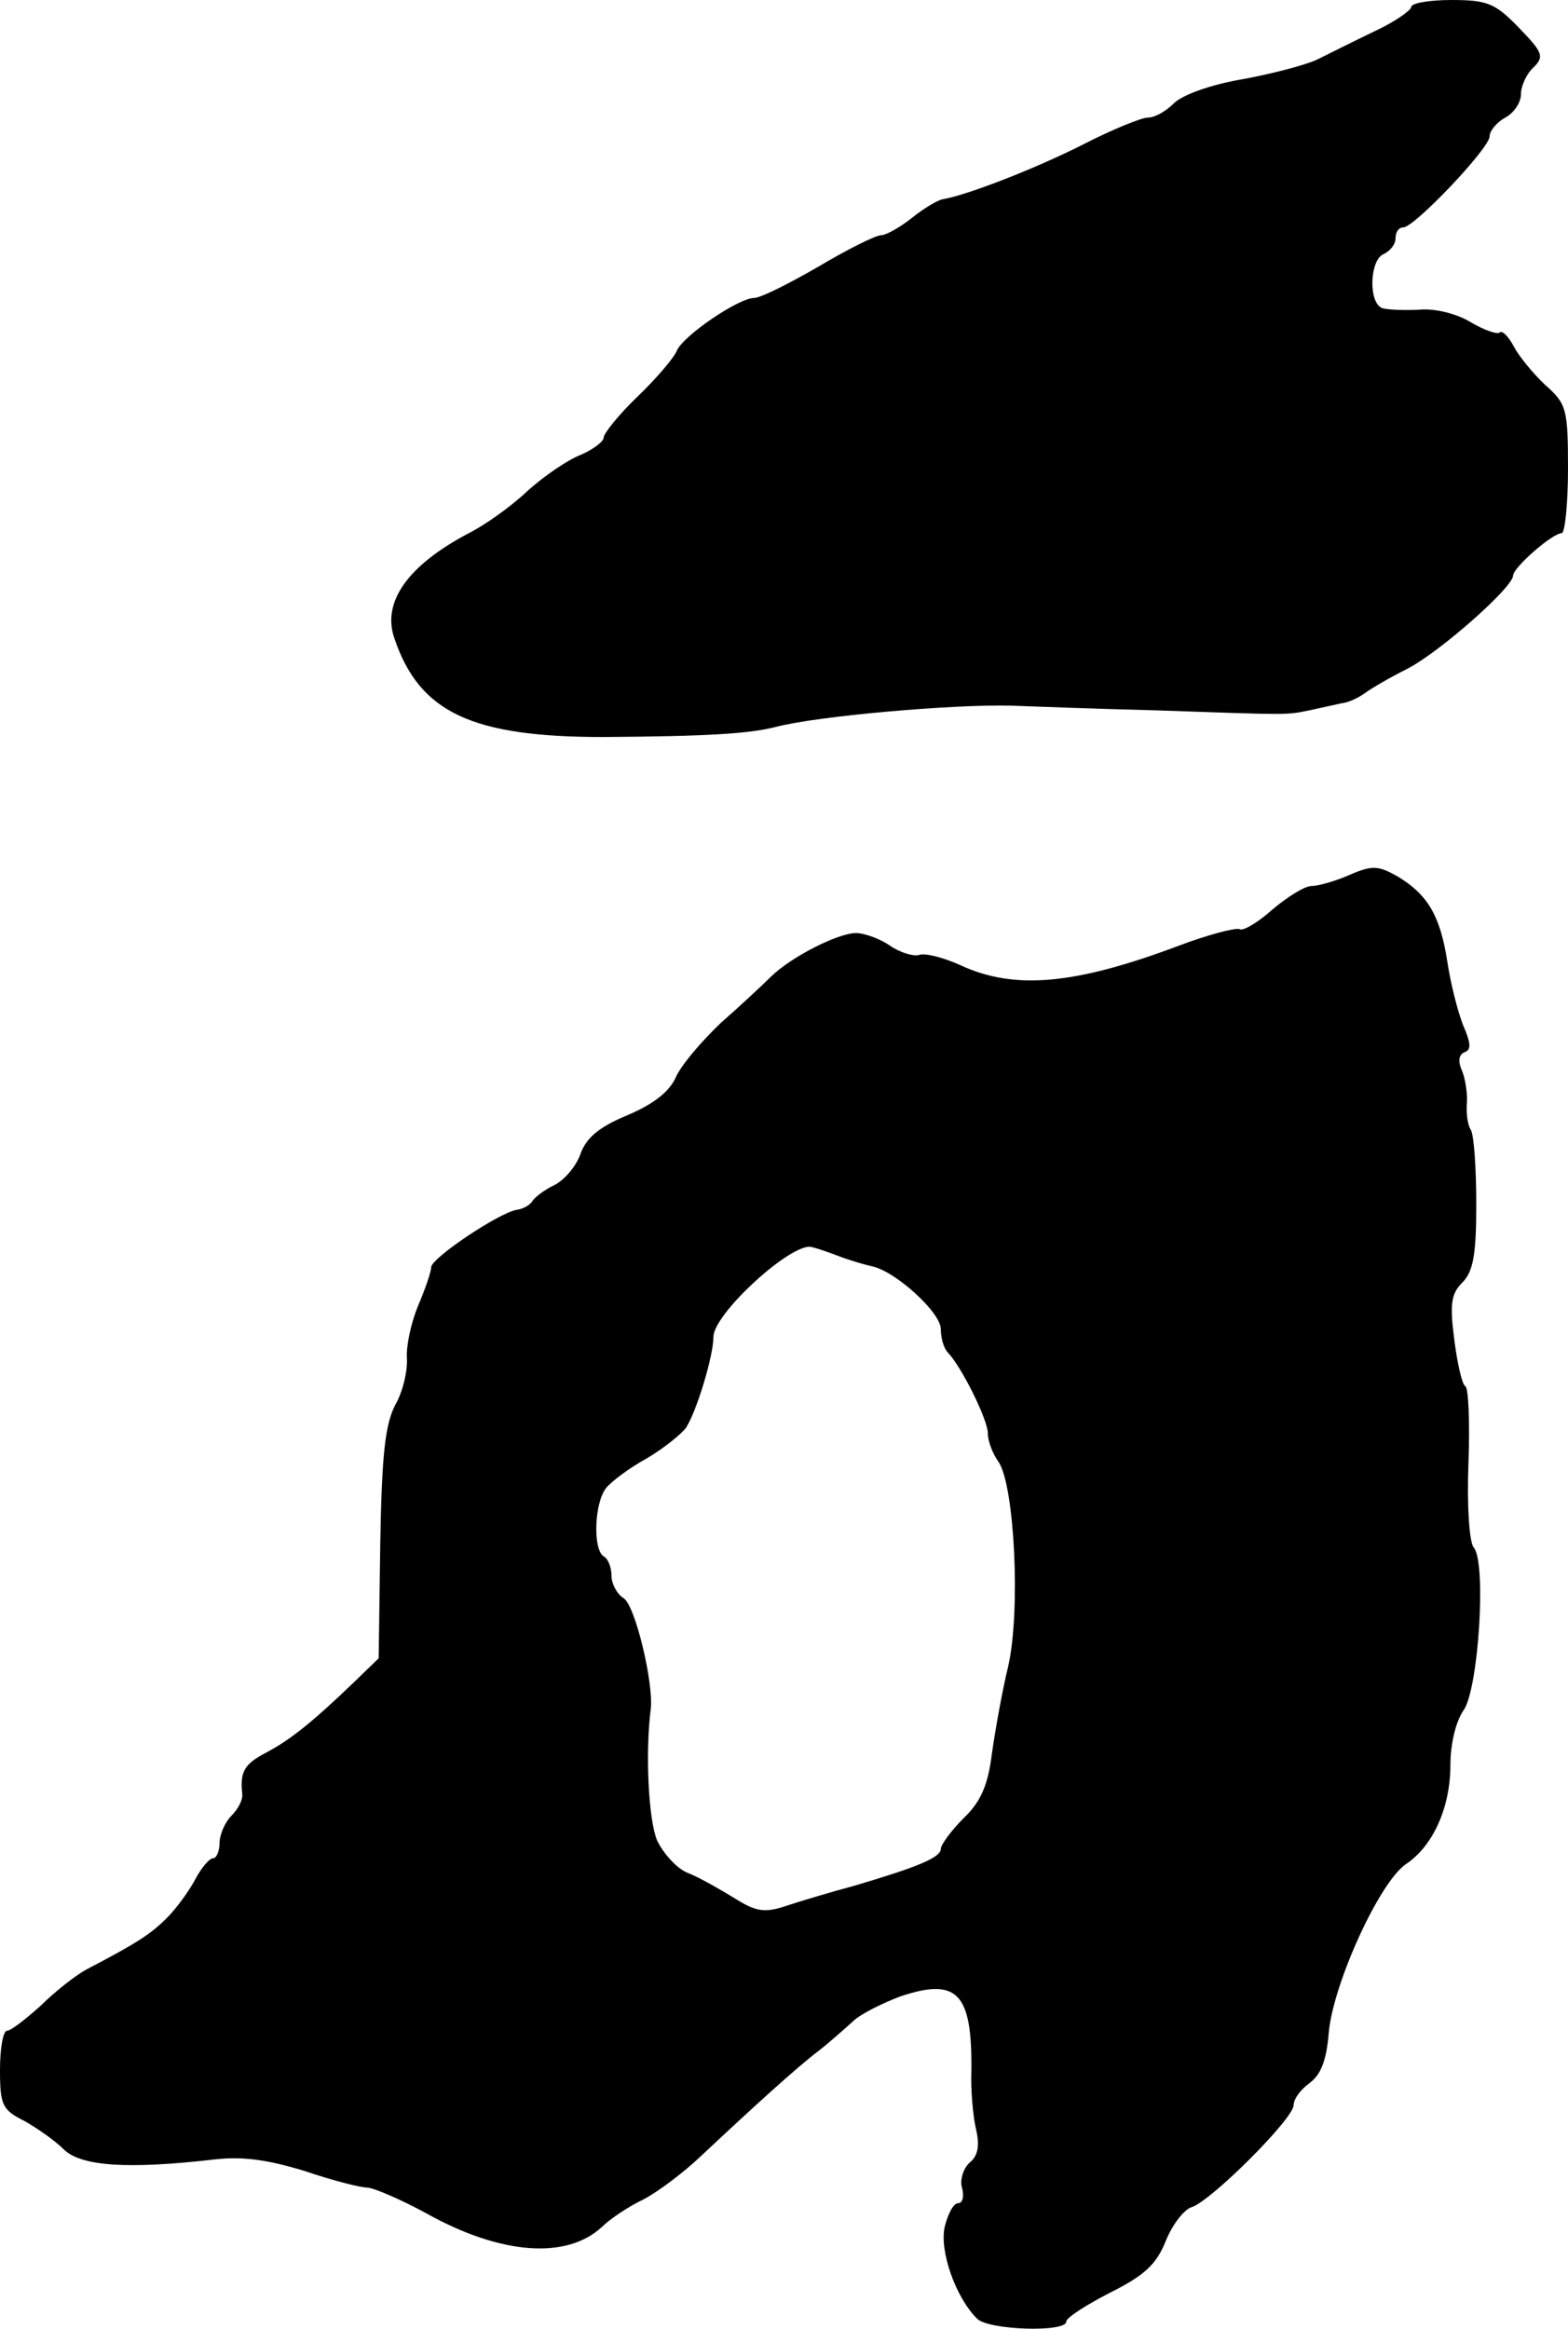 <?xml version="1.0" standalone="no"?>
<!DOCTYPE svg PUBLIC "-//W3C//DTD SVG 20010904//EN"
 "http://www.w3.org/TR/2001/REC-SVG-20010904/DTD/svg10.dtd">
<svg version="1.0" xmlns="http://www.w3.org/2000/svg"
 width="200pt" height="297pt" viewBox="0 0 200 297"
 preserveAspectRatio="xMidYMid meet">
<g transform="translate(0,297) scale(0.1,-0.1)"
fill="#000000" stroke="none">
<path d="M1800 2961 c0 -4 -21 -19 -47 -31 -27 -13 -59 -29 -73 -36 -15 -7
-57 -18 -95 -25 -41 -7 -77 -20 -88 -31 -10 -10 -24 -18 -33 -18 -8 0 -45 -15
-82 -34 -61 -31 -149 -65 -179 -70 -7 -1 -25 -12 -40 -24 -15 -12 -33 -22 -39
-22 -7 0 -43 -18 -80 -40 -38 -22 -74 -40 -82 -40 -20 0 -92 -49 -99 -68 -4
-9 -26 -35 -50 -58 -24 -23 -43 -47 -43 -52 0 -5 -13 -15 -29 -22 -16 -6 -47
-27 -68 -46 -21 -20 -55 -44 -75 -54 -78 -41 -111 -88 -95 -134 32 -95 99
-126 267 -126 132 1 185 4 220 13 54 14 227 29 300 27 25 -1 108 -4 185 -6
173 -6 165 -6 195 0 14 3 32 7 41 9 10 1 23 8 30 13 8 6 32 20 54 31 41 21
135 104 135 119 0 10 50 54 62 54 4 0 8 37 8 82 0 77 -2 83 -29 107 -15 14
-34 37 -40 49 -7 13 -15 21 -18 18 -3 -3 -20 3 -37 13 -18 11 -46 18 -66 16
-19 -1 -41 0 -47 2 -18 7 -16 62 2 69 8 4 15 12 15 20 0 8 4 14 10 14 14 0
110 101 110 116 0 7 9 18 20 24 11 6 20 19 20 30 0 10 7 26 16 34 14 14 12 19
-19 51 -30 31 -40 35 -86 35 -28 0 -51 -4 -51 -9z"/>
<path d="M1721 1854 c-18 -8 -40 -14 -48 -14 -9 0 -31 -14 -50 -30 -19 -17
-38 -28 -42 -25 -5 2 -40 -7 -77 -21 -133 -50 -210 -57 -279 -25 -22 10 -46
16 -53 13 -7 -2 -24 3 -37 12 -13 9 -33 16 -43 16 -23 0 -82 -30 -108 -55 -11
-11 -40 -38 -65 -60 -24 -23 -50 -53 -57 -69 -8 -18 -28 -34 -61 -48 -36 -15
-52 -28 -60 -48 -5 -16 -20 -34 -33 -41 -13 -6 -26 -16 -29 -21 -3 -5 -12 -10
-20 -11 -23 -4 -108 -61 -109 -73 0 -6 -8 -29 -17 -50 -9 -22 -15 -51 -14 -66
1 -16 -5 -43 -15 -60 -13 -26 -17 -64 -19 -178 l-2 -145 -31 -30 c-54 -52 -82
-74 -112 -90 -29 -15 -34 -25 -31 -53 1 -7 -5 -19 -14 -28 -8 -8 -15 -24 -15
-35 0 -10 -4 -19 -8 -19 -5 0 -15 -12 -23 -27 -8 -15 -24 -37 -36 -49 -21 -21
-38 -32 -103 -66 -13 -7 -40 -28 -58 -46 -19 -17 -38 -32 -43 -32 -5 0 -9 -22
-9 -50 0 -45 3 -51 31 -65 16 -9 39 -25 50 -36 22 -22 82 -26 194 -13 36 4 68
-1 114 -15 35 -12 71 -21 79 -21 8 0 43 -15 76 -33 95 -53 179 -59 224 -17 10
10 34 26 53 35 19 10 52 35 74 56 65 61 122 113 150 134 14 11 33 28 43 37 9
9 37 23 61 32 72 24 91 4 90 -94 -1 -25 2 -59 6 -76 5 -21 2 -34 -8 -42 -8 -7
-13 -22 -10 -32 3 -11 1 -20 -5 -20 -6 0 -13 -14 -17 -30 -7 -31 14 -90 41
-117 14 -15 114 -18 114 -4 0 5 25 21 56 37 44 22 59 36 71 66 8 20 23 40 33
43 25 8 130 113 130 130 0 8 9 20 20 28 15 11 22 29 25 66 6 62 65 192 99 214
34 23 56 72 56 126 0 27 7 56 17 70 19 28 29 187 13 207 -6 6 -9 54 -7 107 2
53 0 98 -4 99 -4 2 -10 28 -14 59 -6 46 -4 59 10 73 14 14 18 35 18 100 0 46
-3 89 -7 95 -4 6 -6 21 -5 34 1 12 -2 31 -6 41 -6 13 -4 21 3 24 9 3 8 12 -2
35 -7 18 -16 54 -20 81 -9 58 -25 85 -63 108 -25 14 -32 15 -62 2z m-654 -485
c15 -6 36 -12 45 -14 30 -6 88 -59 88 -80 0 -12 4 -25 9 -30 18 -19 51 -86 51
-103 0 -10 6 -26 14 -37 20 -31 28 -189 12 -260 -8 -33 -17 -84 -21 -113 -5
-39 -14 -60 -36 -81 -16 -16 -29 -34 -29 -39 0 -11 -29 -23 -110 -47 -30 -8
-70 -20 -88 -26 -27 -9 -38 -7 -65 10 -18 11 -44 26 -59 32 -14 5 -32 25 -40
42 -11 27 -15 112 -8 167 4 33 -20 134 -35 142 -8 5 -15 18 -15 28 0 10 -4 22
-10 25 -14 9 -12 68 3 87 6 8 30 26 52 38 22 13 44 31 50 39 14 22 35 92 35
116 0 28 91 113 122 115 4 0 19 -5 35 -11z"/>
</g>
</svg>
